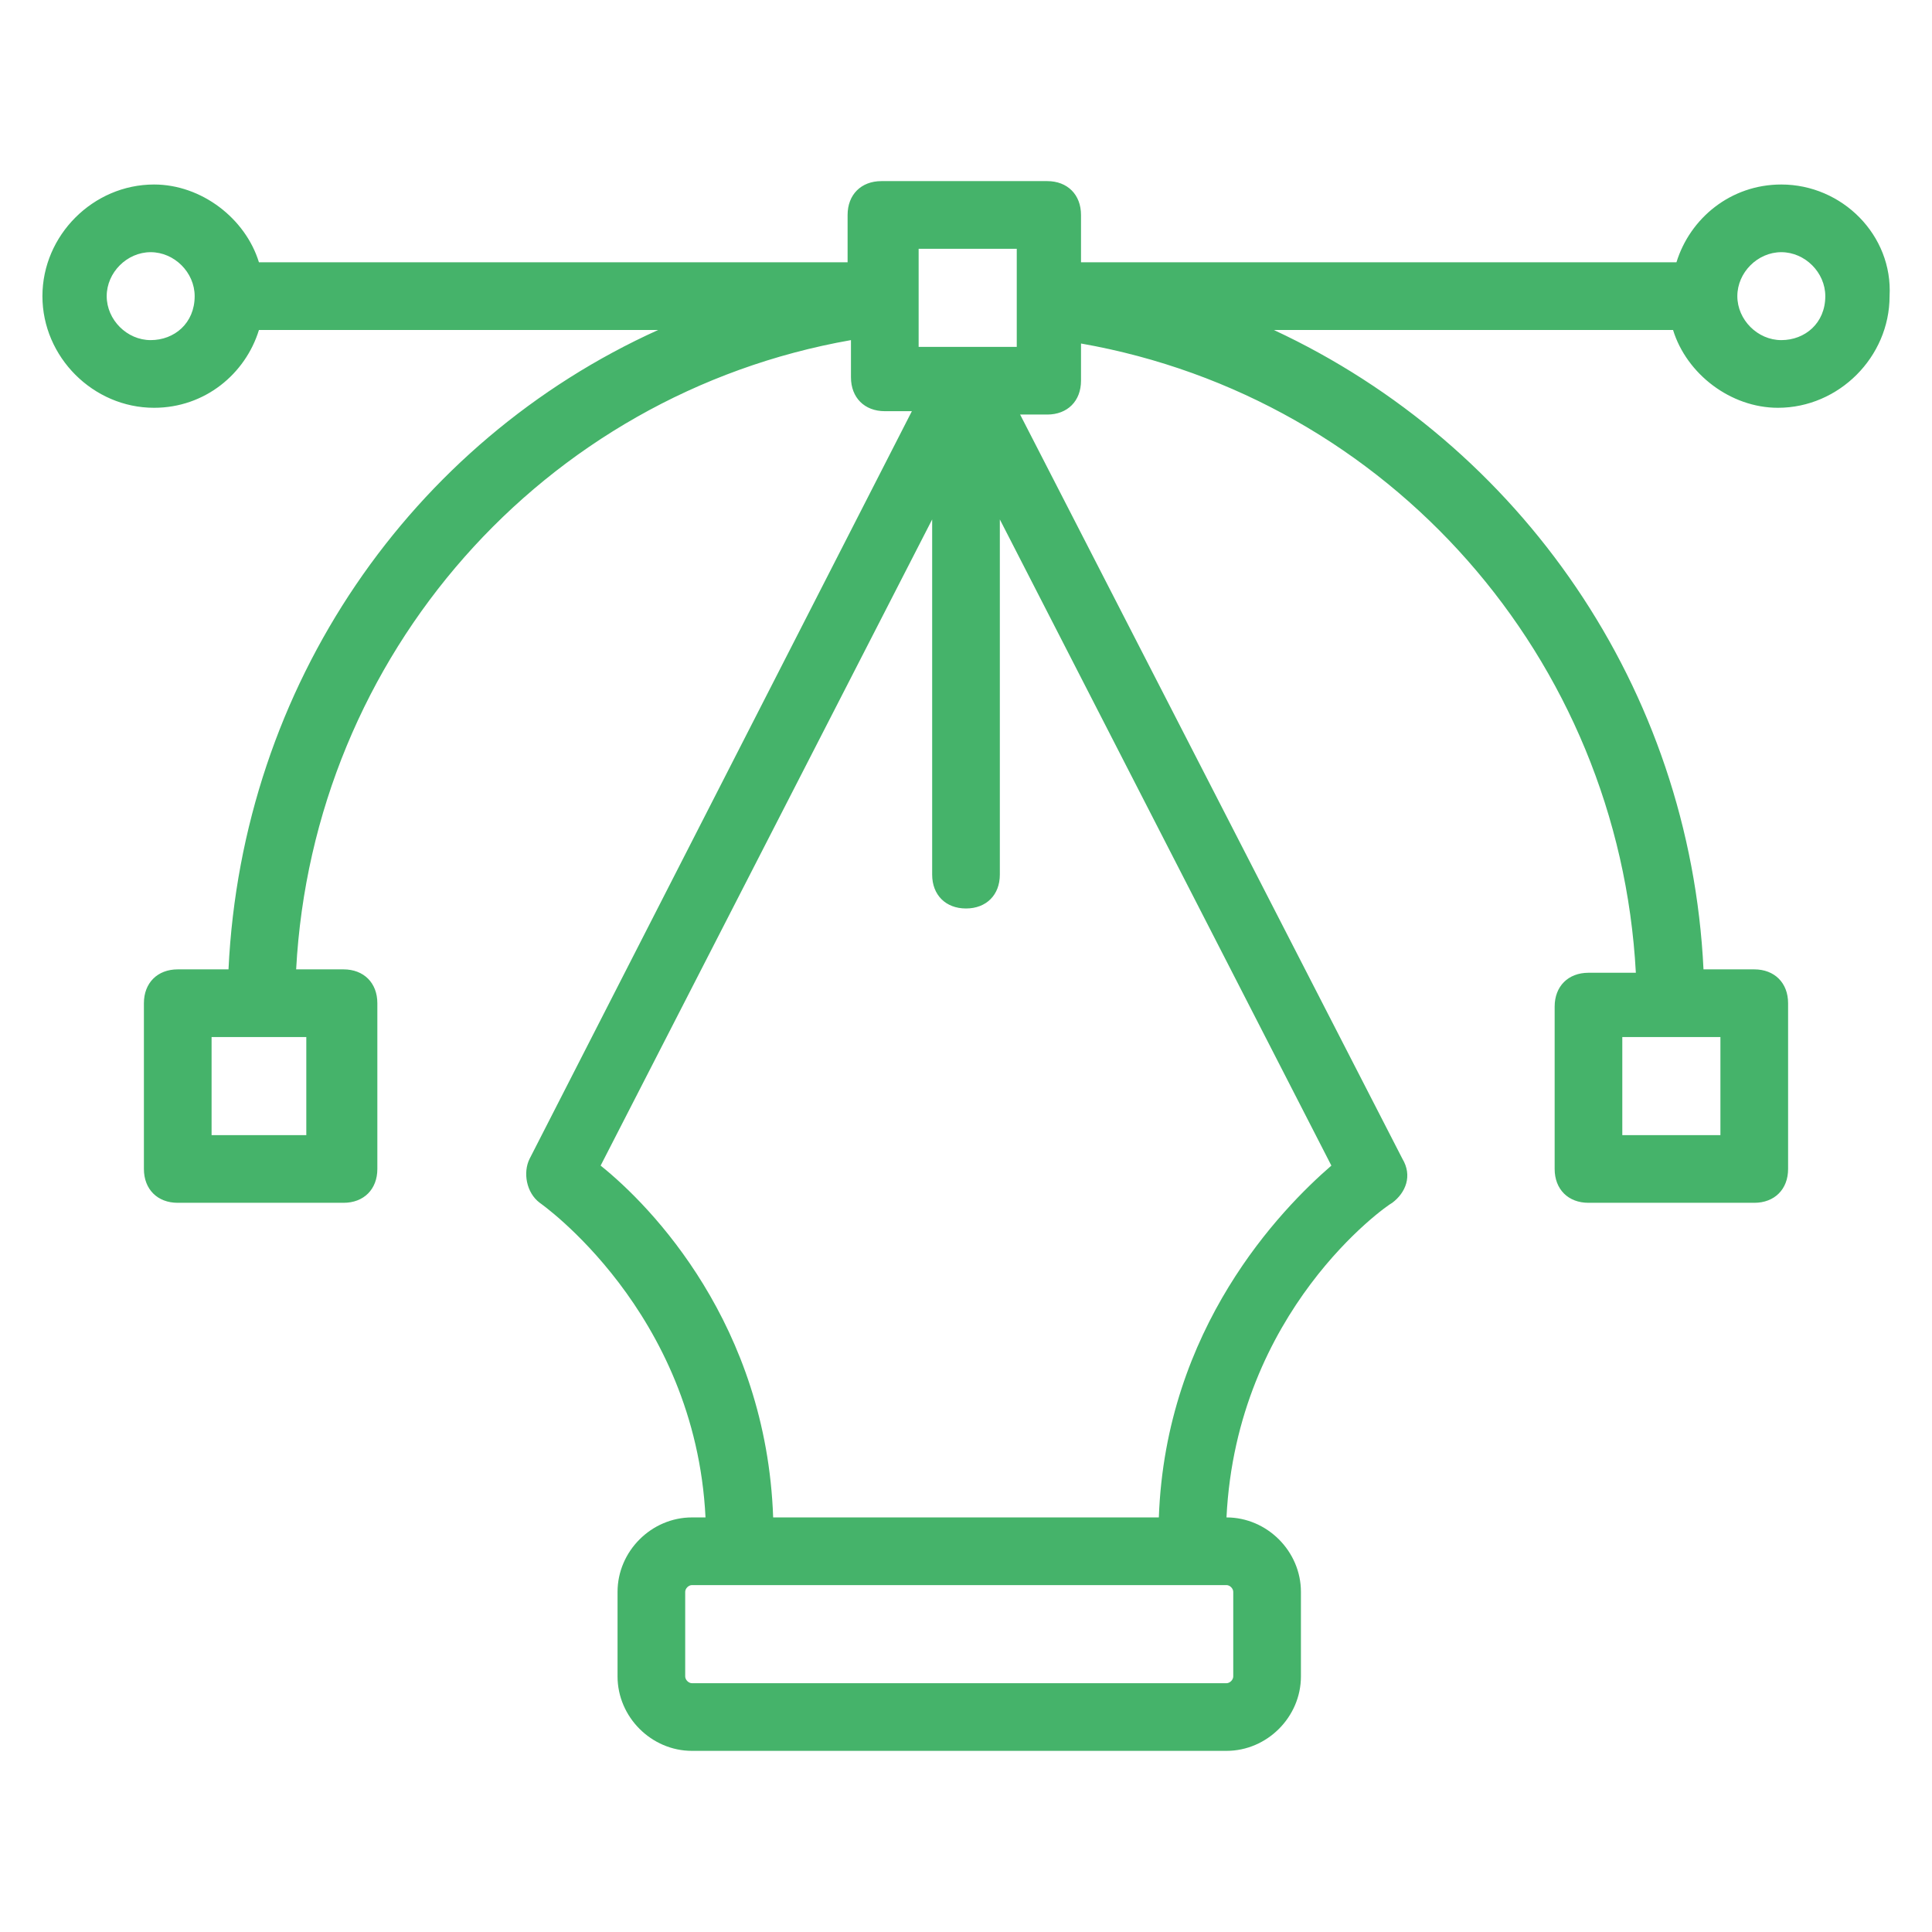 <svg width="70" height="70" viewBox="0 0 70 70" fill="none" xmlns="http://www.w3.org/2000/svg">
<path d="M64.54 6.685C62.702 6.685 61.231 7.911 60.741 9.504H39.167V7.788C39.167 7.053 38.677 6.562 37.942 6.562H31.936C31.2 6.562 30.71 7.053 30.71 7.788V9.504H9.382C8.892 7.911 7.298 6.685 5.582 6.685C3.376 6.685 1.537 8.524 1.537 10.73C1.537 12.936 3.376 14.775 5.582 14.775C7.421 14.775 8.892 13.549 9.382 11.956H23.846C14.898 16.001 8.769 24.826 8.279 35.122H6.44C5.705 35.122 5.214 35.613 5.214 36.348V42.354C5.214 43.09 5.705 43.58 6.44 43.58H12.446C13.182 43.58 13.672 43.09 13.672 42.354V36.348C13.672 35.613 13.182 35.122 12.446 35.122H10.73C11.343 23.723 19.678 14.285 30.832 12.323V13.672C30.832 14.407 31.323 14.898 32.058 14.898H33.039L19.188 41.986C18.943 42.477 19.065 43.212 19.556 43.58C19.556 43.58 25.194 47.502 25.562 54.979H25.071C23.601 54.979 22.375 56.205 22.375 57.676V60.74C22.375 62.211 23.601 63.437 25.071 63.437H44.438C45.909 63.437 47.135 62.211 47.135 60.74V57.676C47.135 56.205 45.909 54.979 44.438 54.979C44.806 47.502 50.199 43.703 50.444 43.58C50.935 43.212 51.18 42.599 50.812 41.986L36.961 15.02H37.942C38.677 15.02 39.167 14.53 39.167 13.794V12.446C50.322 14.407 58.657 23.846 59.27 35.245H57.554C56.818 35.245 56.328 35.735 56.328 36.471V42.354C56.328 43.09 56.818 43.58 57.554 43.58H63.56C64.295 43.58 64.786 43.09 64.786 42.354V36.348C64.786 35.613 64.295 35.122 63.56 35.122H61.721C61.231 24.949 55.102 16.123 46.154 11.956H60.618C61.108 13.549 62.702 14.775 64.418 14.775C66.624 14.775 68.463 12.936 68.463 10.73C68.585 8.524 66.747 6.685 64.54 6.685ZM5.459 12.323C4.601 12.323 3.866 11.588 3.866 10.73C3.866 9.872 4.601 9.137 5.459 9.137C6.318 9.137 7.053 9.872 7.053 10.73C7.053 11.711 6.318 12.323 5.459 12.323ZM11.098 37.574V41.129H7.666V37.574H11.098ZM33.284 9.014H36.839V12.569H33.284V9.014ZM44.438 57.431C44.561 57.431 44.683 57.553 44.683 57.676V60.74C44.683 60.863 44.561 60.986 44.438 60.986H25.071C24.949 60.986 24.826 60.863 24.826 60.74V57.676C24.826 57.553 24.949 57.431 25.071 57.431H26.788H43.09H44.438ZM48.238 42.232C46.399 43.825 42.232 48.115 41.987 54.979H28.013C27.768 47.993 23.601 43.703 21.762 42.232L33.774 18.82V31.69C33.774 32.426 34.264 32.916 35 32.916C35.735 32.916 36.226 32.426 36.226 31.69V18.82L48.238 42.232ZM62.334 37.574V41.129H58.779V37.574H62.334ZM64.54 12.323C63.682 12.323 62.947 11.588 62.947 10.73C62.947 9.872 63.682 9.137 64.54 9.137C65.398 9.137 66.134 9.872 66.134 10.73C66.134 11.711 65.398 12.323 64.54 12.323Z" fill="#45B36A"/>
</svg>

